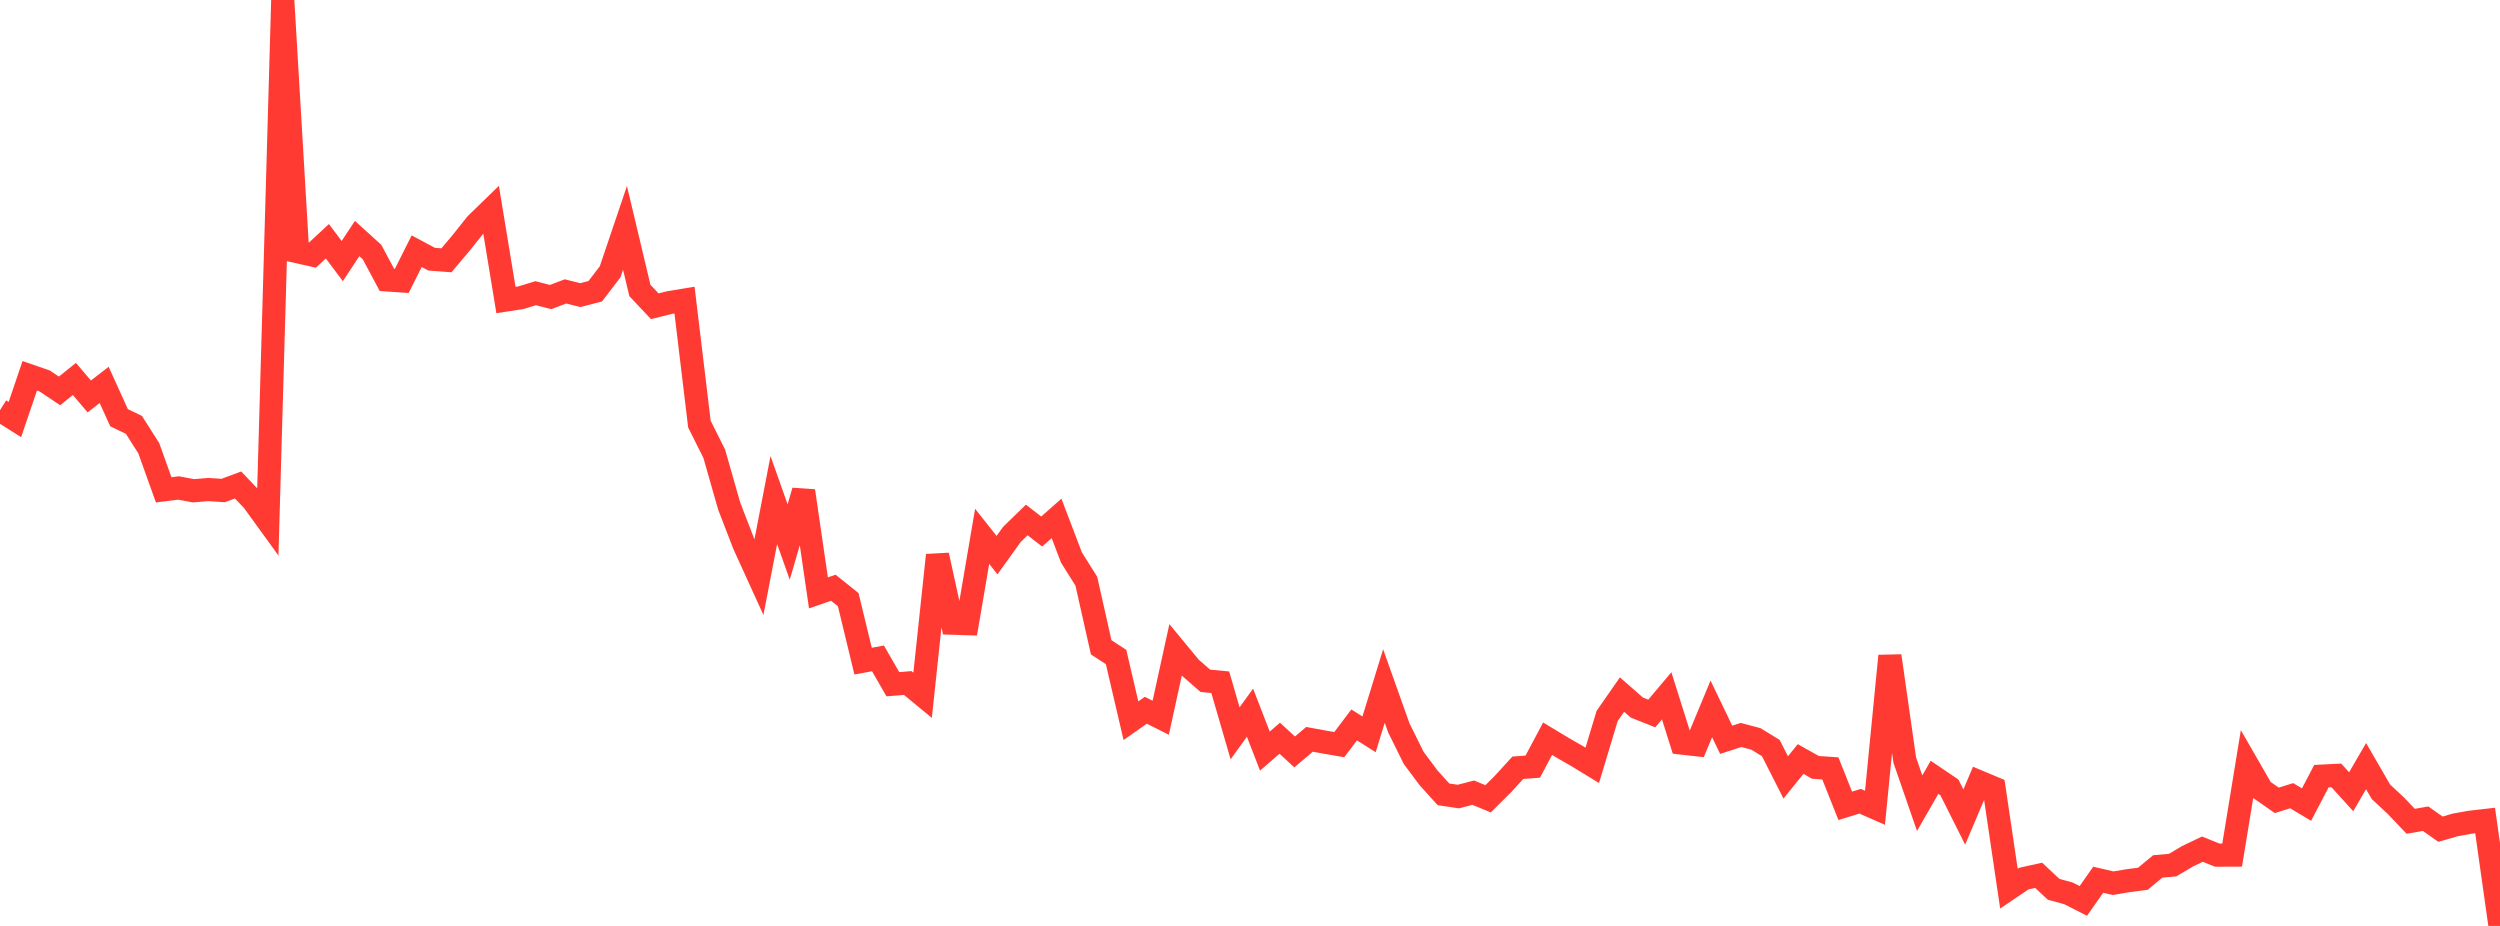<?xml version="1.0" standalone="no"?>
<!DOCTYPE svg PUBLIC "-//W3C//DTD SVG 1.1//EN" "http://www.w3.org/Graphics/SVG/1.1/DTD/svg11.dtd">

<svg width="135" height="50" viewBox="0 0 135 50" preserveAspectRatio="none" 
  xmlns="http://www.w3.org/2000/svg"
  xmlns:xlink="http://www.w3.org/1999/xlink">


<polyline points="0.0, 22.149 0.804, 22.656 1.607, 20.293 2.411, 20.572 3.214, 21.108 4.018, 20.464 4.821, 21.408 5.625, 20.785 6.429, 22.557 7.232, 22.943 8.036, 24.209 8.839, 26.451 9.643, 26.351 10.446, 26.502 11.25, 26.435 12.054, 26.488 12.857, 26.189 13.661, 27.037 14.464, 28.145 15.268, 0.0 16.071, 13.593 16.875, 13.774 17.679, 13.028 18.482, 14.098 19.286, 12.881 20.089, 13.609 20.893, 15.115 21.696, 15.17 22.5, 13.565 23.304, 13.995 24.107, 14.056 24.911, 13.104 25.714, 12.097 26.518, 11.316 27.321, 16.201 28.125, 16.077 28.929, 15.833 29.732, 16.041 30.536, 15.736 31.339, 15.936 32.143, 15.728 32.946, 14.679 33.75, 12.304 34.554, 15.685 35.357, 16.537 36.161, 16.338 36.964, 16.206 37.768, 22.899 38.571, 24.507 39.375, 27.326 40.179, 29.406 40.982, 31.169 41.786, 27.002 42.589, 29.269 43.393, 26.509 44.196, 32.016 45.0, 31.738 45.804, 32.382 46.607, 35.701 47.411, 35.553 48.214, 36.948 49.018, 36.883 49.821, 37.545 50.625, 29.978 51.429, 33.652 52.232, 33.678 53.036, 28.962 53.839, 29.977 54.643, 28.858 55.446, 28.078 56.25, 28.703 57.054, 27.994 57.857, 30.102 58.661, 31.384 59.464, 34.954 60.268, 35.479 61.071, 38.919 61.875, 38.354 62.679, 38.758 63.482, 35.091 64.286, 36.063 65.089, 36.764 65.893, 36.84 66.696, 39.599 67.5, 38.485 68.304, 40.56 69.107, 39.864 69.911, 40.605 70.714, 39.924 71.518, 40.072 72.321, 40.21 73.125, 39.146 73.929, 39.654 74.732, 37.046 75.536, 39.305 76.339, 40.927 77.143, 42.004 77.946, 42.893 78.75, 43.014 79.554, 42.804 80.357, 43.135 81.161, 42.336 81.964, 41.459 82.768, 41.399 83.571, 39.891 84.375, 40.376 85.179, 40.838 85.982, 41.328 86.786, 38.661 87.589, 37.508 88.393, 38.21 89.196, 38.528 90.0, 37.572 90.804, 40.124 91.607, 40.214 92.411, 38.279 93.214, 39.948 94.018, 39.689 94.821, 39.902 95.625, 40.396 96.429, 41.98 97.232, 40.988 98.036, 41.438 98.839, 41.493 99.643, 43.515 100.446, 43.267 101.25, 43.621 102.054, 35.418 102.857, 41.047 103.661, 43.372 104.464, 41.976 105.268, 42.519 106.071, 44.121 106.875, 42.221 107.679, 42.558 108.482, 47.987 109.286, 47.444 110.089, 47.267 110.893, 48.021 111.696, 48.242 112.5, 48.65 113.304, 47.506 114.107, 47.693 114.911, 47.558 115.714, 47.453 116.518, 46.788 117.321, 46.716 118.125, 46.239 118.929, 45.854 119.732, 46.178 120.536, 46.175 121.339, 41.26 122.143, 42.658 122.946, 43.219 123.75, 42.968 124.554, 43.448 125.357, 41.912 126.161, 41.871 126.964, 42.754 127.768, 41.369 128.571, 42.758 129.375, 43.506 130.179, 44.35 130.982, 44.209 131.786, 44.776 132.589, 44.544 133.393, 44.4 134.196, 44.308 135.0, 50.0" fill="none" stroke="#ff3a33" stroke-width="1.25"/>

</svg>